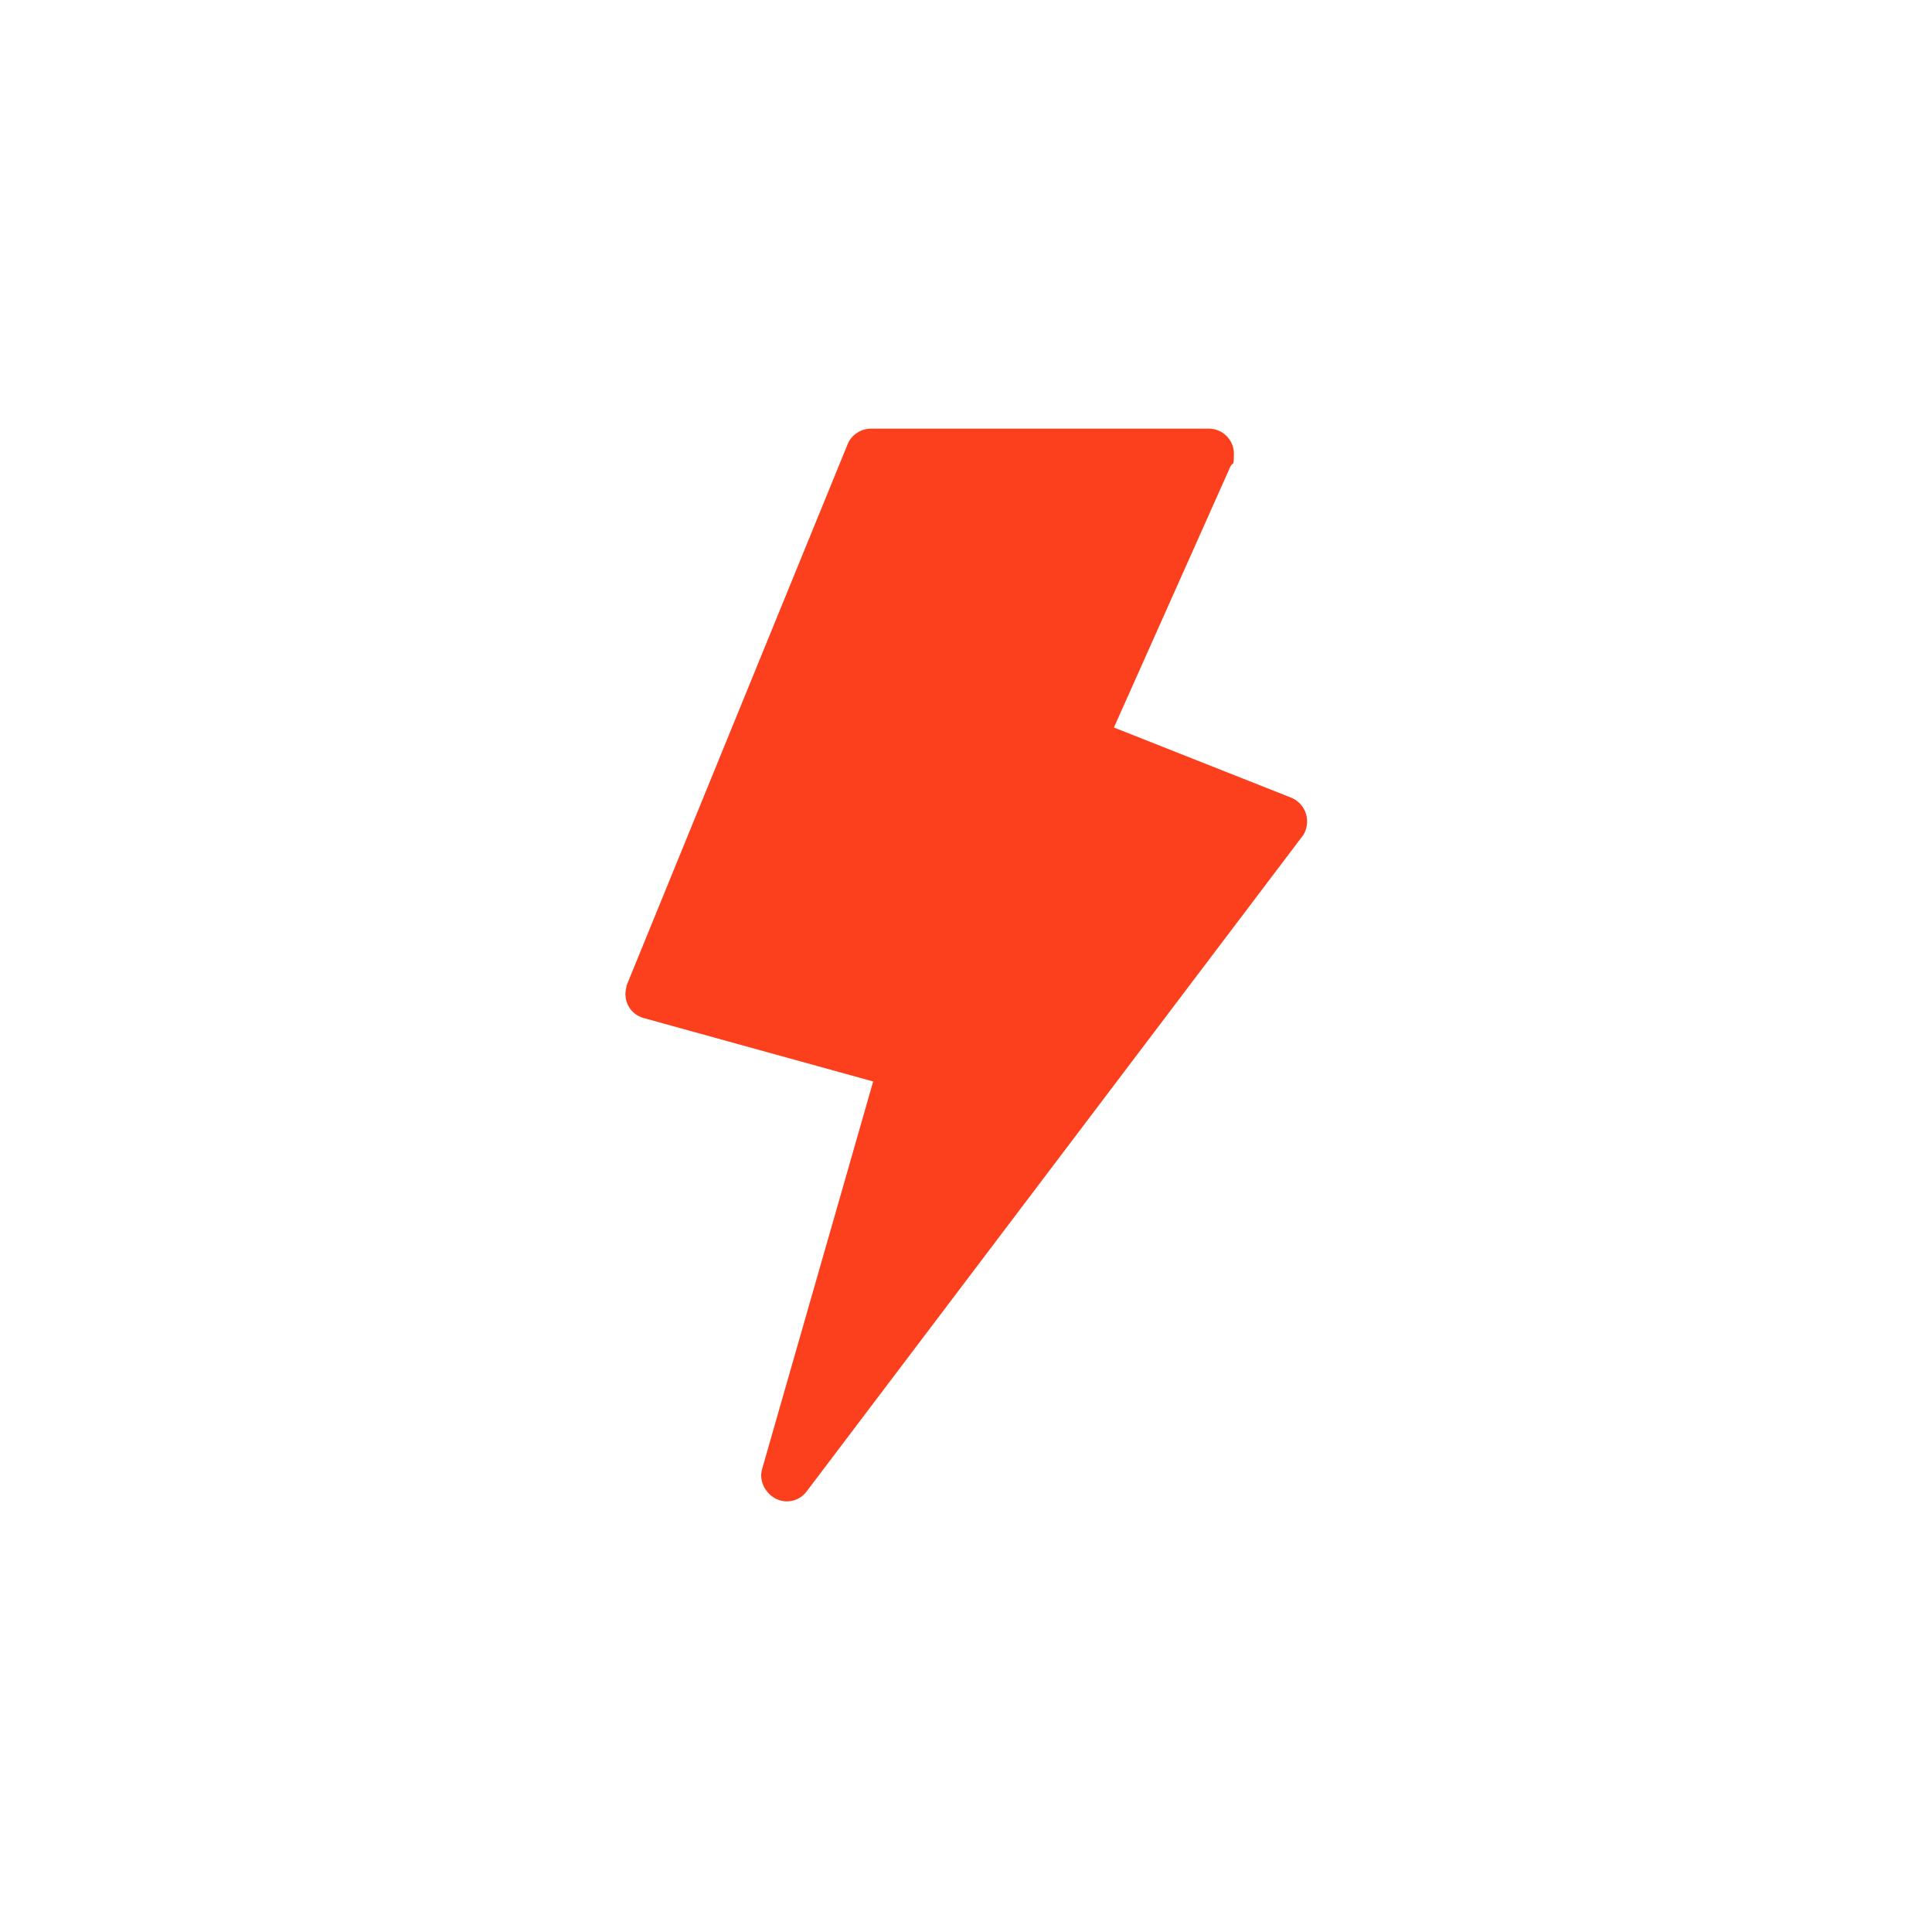 <svg xmlns="http://www.w3.org/2000/svg" xmlns:xlink="http://www.w3.org/1999/xlink" viewBox="0 0 256 256"><defs><style>      .cls-1 {        fill: #fc3f1d;      }      .cls-2 {        fill: url(#linear-gradient);        fill-rule: evenodd;      }    </style><linearGradient id="linear-gradient" x1="-180.6" y1="173.4" x2="-180.6" y2="82.6" gradientUnits="userSpaceOnUse"><stop offset="0" stop-color="#414042"></stop><stop offset="1" stop-color="#babcbe"></stop></linearGradient></defs><g><g id="Layer_1"><g id="Layer_1-2"><path class="cls-2" d="M-148.5,107.2l-2.2-3.5h0c-.7-1.1,0-2.6,1.4-2.7,16.1-1.6,29.9,11,29.9,27.1s-12.2,27.2-27.2,27.2-27.2-12.2-27.2-27.2c0-22.6-18.1-41-40.8-41s-41,18.4-41,41,22.2,44.2,47,40.6c2-.3,3.9-.7,5.8-1.3.8-.2,1.6,0,2,.8l3.3,5.4,5.1-20.3-20.5-4.4,2.2,3.5h0c.7,1.1,0,2.6-1.3,2.7-16.1,1.6-29.9-11-29.9-27.1s12.2-27.2,27.2-27.2,27.2,12.2,27.2,27.2c0,22.6,18.1,41,40.8,41s41-18.4,41-41-22.2-44.2-47-40.6c-2,.3-3.9.7-5.8,1.3-.8.2-1.6,0-2-.8l-3.4-5.4-5.1,20.3,20.5,4.3h0Z"></path></g><path class="cls-1" d="M163,61.9l-15.4,34.5,23.5,9.3c1.7.7,2.5,2.6,1.9,4.3-.1.3-.3.7-.5.9l-65.6,86.7c-1.1,1.5-3.2,1.8-4.7.6-1.1-.9-1.6-2.3-1.2-3.6l14.7-51.3-30.4-8.4c-1.8-.5-2.8-2.3-2.3-4.1,0-.1,0-.2.1-.4h0l29.2-71.5c.5-1.3,1.8-2.1,3.1-2.1h0s44.8,0,44.8,0c1.8,0,3.3,1.5,3.3,3.3s-.1,1.1-.4,1.6h0Z"></path></g></g></svg>